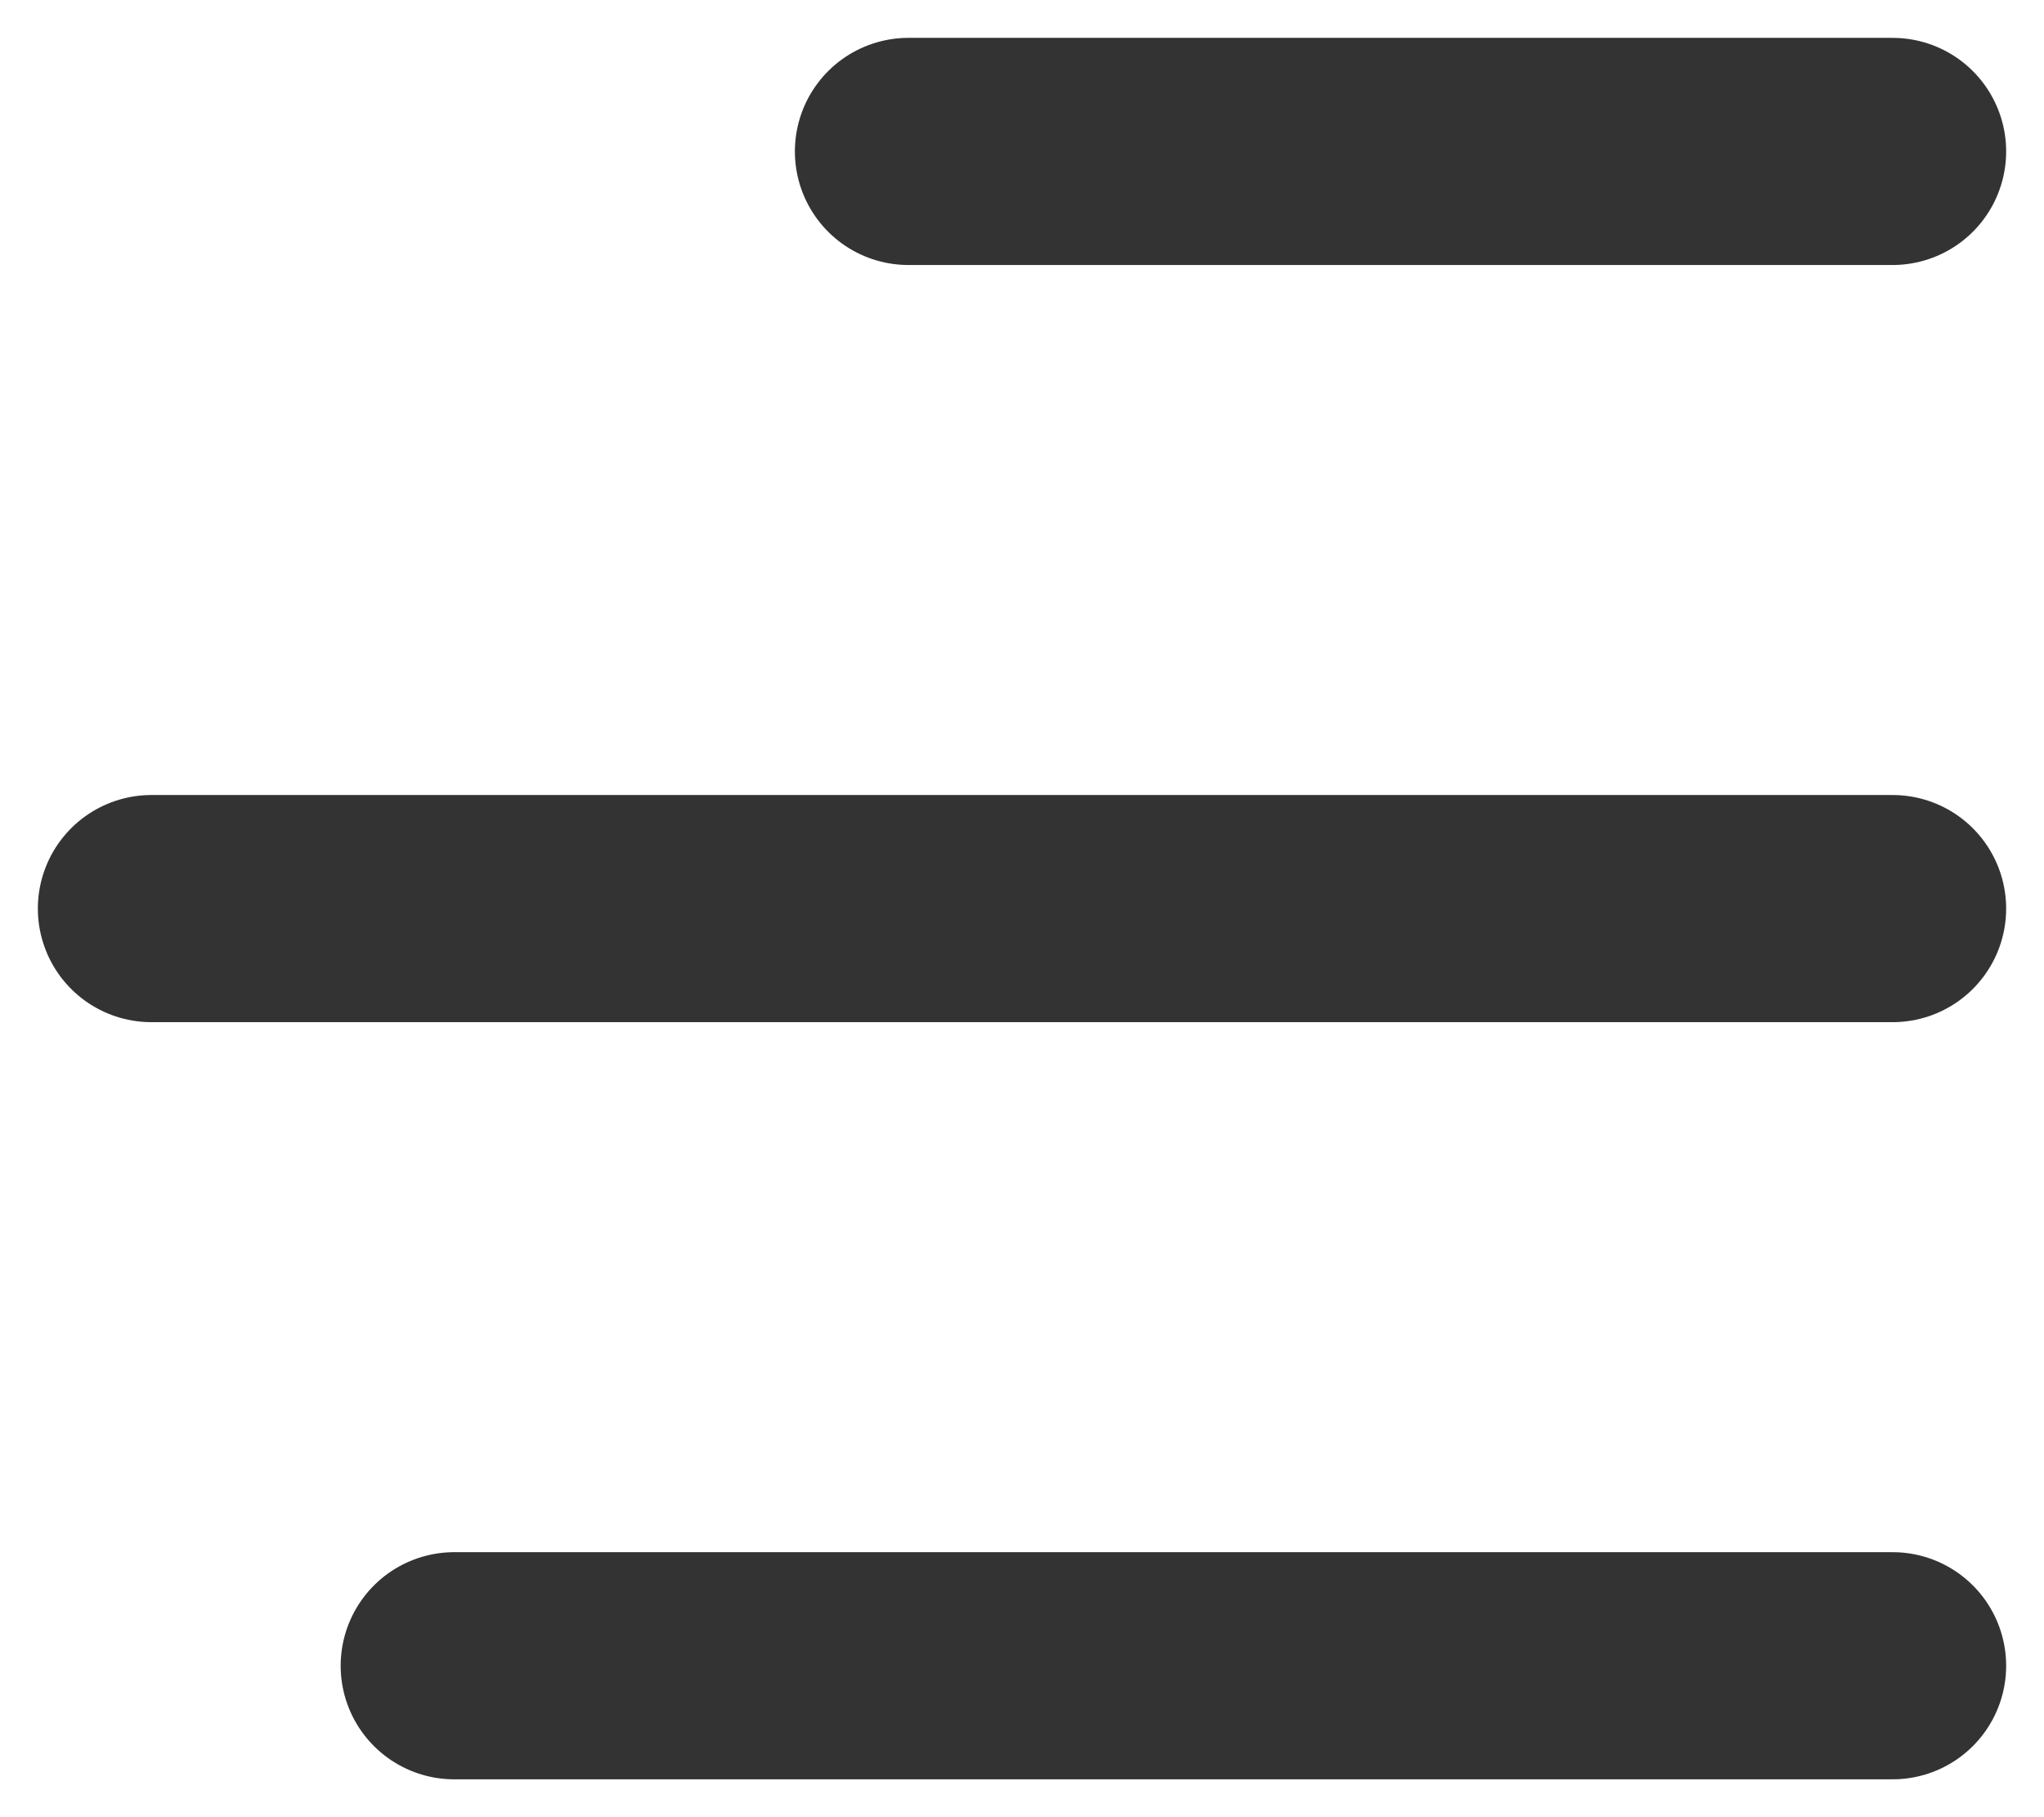 <svg width="27" height="24" viewBox="0 0 27 24" fill="none" xmlns="http://www.w3.org/2000/svg">
<path d="M6 22H25" stroke="#333333" stroke-width="3" stroke-linecap="round"/>
<path d="M2 12H25" stroke="#333333" stroke-width="3" stroke-linecap="round"/>
<path d="M12 2L25 2" stroke="#333333" stroke-width="3" stroke-linecap="round"/>
</svg>
